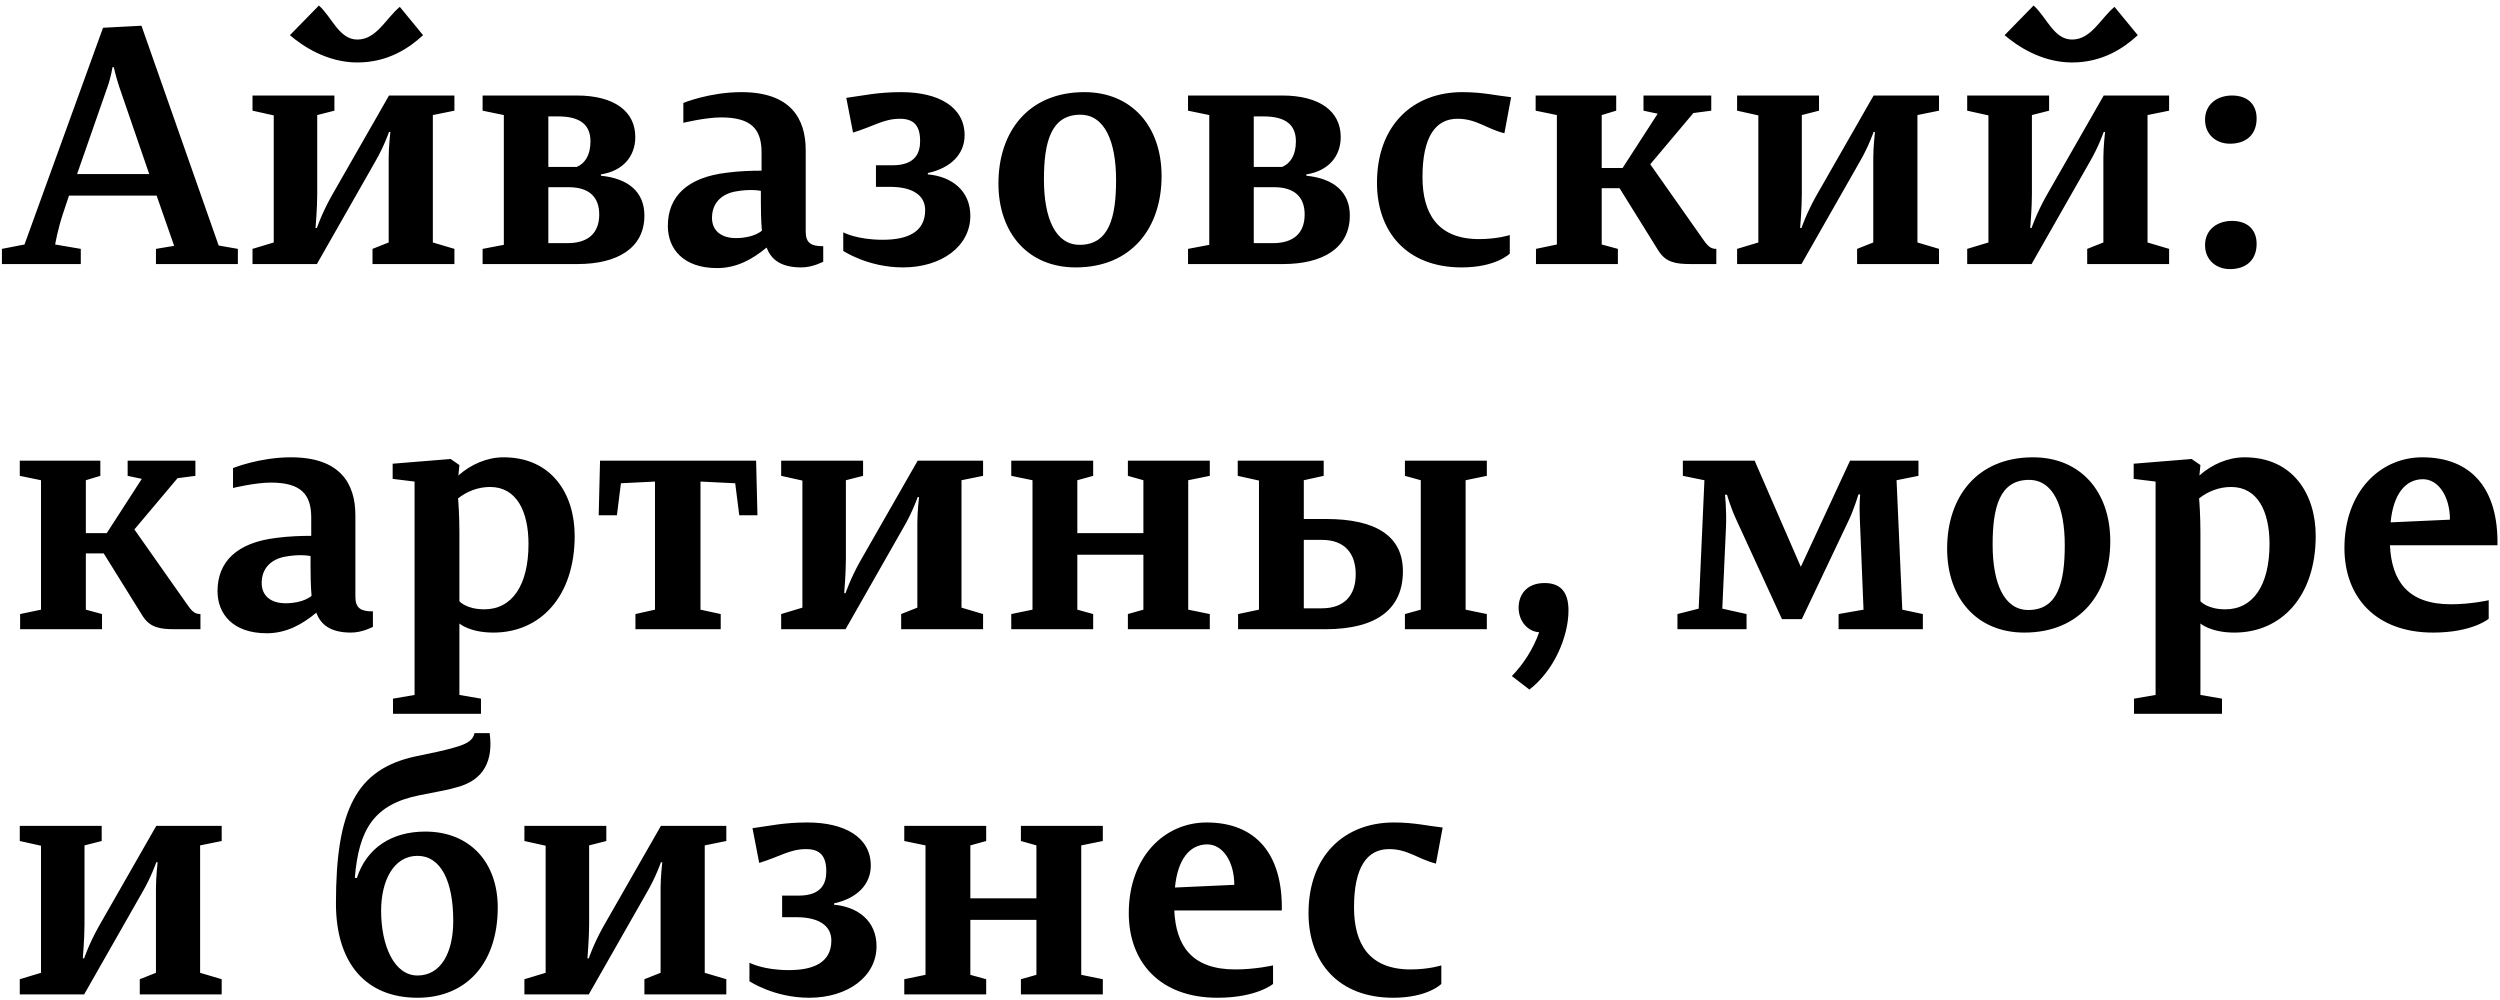 <?xml version="1.0" encoding="UTF-8"?> <svg xmlns="http://www.w3.org/2000/svg" width="445" height="178" viewBox="0 0 445 178" fill="none"> <path d="M0.34 47H14.38V44.3L9.82 43.52C9.82 43.52 10.24 40.88 11.32 37.7L12.28 34.82H27.88L31 43.76L27.76 44.3V47H42.34V44.3L38.92 43.7L25.18 4.58L18.34 4.94L4.36 43.52L0.34 44.3V47ZM13.72 30.98L19.06 15.68C19.78 13.7 20.02 11.96 20.02 11.96H20.26C20.26 11.96 20.62 13.64 21.22 15.44L26.56 30.98H13.72ZM63.606 11.12C69.066 11.12 72.846 8.54 75.306 6.26L71.166 1.22C68.646 3.32 67.026 7.04 63.606 7.04C60.366 7.04 59.106 3.08 56.766 0.98L51.606 6.26C53.826 8.18 58.206 11.12 63.606 11.12ZM44.946 47H56.406L66.726 28.88C68.346 26.12 69.246 23.48 69.246 23.48H69.486C69.486 23.48 69.186 26.12 69.186 28.04V43.16L66.306 44.3V47H80.886V44.3L77.046 43.16V20.48L80.886 19.7V17H69.246L58.986 34.94C57.246 38.06 56.406 40.58 56.406 40.58H56.166C56.166 40.58 56.466 36.98 56.466 34.58V20.48L59.526 19.7V17H44.946V19.7L48.726 20.54V43.16L44.946 44.3V47ZM85.903 47H102.823C109.783 47 114.703 44.24 114.703 38.36C114.703 34.16 111.823 31.76 106.963 31.28V31.04C110.863 30.44 113.083 27.86 113.083 24.38C113.083 19.88 109.423 17 102.643 17H85.903V19.7L89.683 20.48V43.58L85.903 44.3V47ZM97.603 43.28V33.32H101.203C104.983 33.32 106.663 35.18 106.663 38.18C106.663 41.6 104.563 43.28 101.023 43.28H97.603ZM97.603 29.72V20.72H99.343C103.363 20.72 105.103 22.28 105.103 25.16C105.103 27.68 104.083 29.12 102.643 29.72H97.603ZM142.636 47.6C144.676 47.6 146.536 46.58 146.536 46.58V43.82H146.416C144.436 43.82 143.416 43.28 143.416 41.24V26.72C143.416 21.02 140.656 16.4 131.956 16.4C126.316 16.4 121.636 18.32 121.636 18.32V21.86C121.636 21.86 125.596 20.9 128.356 20.9C133.756 20.9 135.556 23 135.556 27.14V30.38C133.816 30.38 131.656 30.44 129.376 30.74C122.296 31.58 118.876 35 118.876 40.22C118.876 44.3 121.636 47.72 127.636 47.72C131.116 47.72 133.936 46.16 136.456 44.06C137.176 45.98 138.736 47.6 142.636 47.6ZM130.996 42.38C128.236 42.38 126.736 40.94 126.736 38.78C126.736 36.14 128.416 34.58 130.816 34.1C133.696 33.56 135.436 33.98 135.436 33.98V35.9C135.436 39.38 135.616 41.06 135.616 41.06C135.616 41.06 134.236 42.38 130.996 42.38ZM160.72 47.6C167.62 47.6 172.72 43.82 172.72 38.42C172.72 33.86 169.3 31.4 165.16 31.04V30.8C169.3 29.9 171.7 27.38 171.7 24.08C171.7 19.04 167.08 16.4 160.42 16.4C156.22 16.4 153.76 17 150.64 17.42L151.84 23.6C155.56 22.46 157.3 21.14 160.18 21.14C162.7 21.14 163.78 22.4 163.78 25.1C163.78 27.08 163.06 29.42 158.86 29.42H155.92V33.26H158.44C162.34 33.26 164.68 34.7 164.68 37.4C164.68 41.3 161.56 42.68 157.12 42.68C152.5 42.68 150.1 41.36 150.1 41.36V44.66C150.1 44.66 154.48 47.6 160.72 47.6ZM192.181 43.58C187.861 43.58 185.821 38.84 185.821 31.94C185.821 25.4 187.021 20.42 192.301 20.42C196.621 20.42 198.661 25.16 198.661 32.06C198.661 38.6 197.461 43.58 192.181 43.58ZM191.461 47.6C201.421 47.6 206.761 40.58 206.761 31.34C206.761 22.46 201.421 16.4 193.021 16.4C183.061 16.4 177.721 23.42 177.721 32.66C177.721 41.54 183.061 47.6 191.461 47.6ZM211.469 47H228.389C235.349 47 240.269 44.24 240.269 38.36C240.269 34.16 237.389 31.76 232.529 31.28V31.04C236.429 30.44 238.649 27.86 238.649 24.38C238.649 19.88 234.989 17 228.209 17H211.469V19.7L215.249 20.48V43.58L211.469 44.3V47ZM223.169 43.28V33.32H226.769C230.549 33.32 232.229 35.18 232.229 38.18C232.229 41.6 230.129 43.28 226.589 43.28H223.169ZM223.169 29.72V20.72H224.909C228.929 20.72 230.669 22.28 230.669 25.16C230.669 27.68 229.649 29.12 228.209 29.72H223.169ZM260.162 47.6C266.342 47.6 268.742 45.14 268.742 45.14V41.84C268.742 41.84 266.522 42.56 263.282 42.56C255.902 42.56 253.202 38 253.202 31.52C253.202 24.32 255.542 21.14 259.442 21.14C262.802 21.14 264.482 22.88 267.782 23.72L268.982 17.3C266.222 17 263.942 16.4 260.282 16.4C251.522 16.4 245.102 22.28 245.102 32.54C245.102 41.3 250.442 47.6 260.162 47.6ZM273.404 47H287.984V44.3L285.104 43.52V33.5H288.284L295.184 44.6C296.504 46.7 298.244 47 300.944 47H305.504V44.3C304.664 44.3 304.124 44 303.284 42.8L293.744 29.24L301.424 20.12L304.604 19.7V17H292.544V19.7L295.064 20.24L288.824 29.9H285.104V20.48L287.684 19.7V17H273.344V19.7L277.124 20.48V43.52L273.404 44.3V47ZM309.204 47H320.664L330.984 28.88C332.604 26.12 333.504 23.48 333.504 23.48H333.744C333.744 23.48 333.444 26.12 333.444 28.04V43.16L330.564 44.3V47H345.144V44.3L341.304 43.16V20.48L345.144 19.7V17H333.504L323.244 34.94C321.504 38.06 320.664 40.58 320.664 40.58H320.424C320.424 40.58 320.724 36.98 320.724 34.58V20.48L323.784 19.7V17H309.204V19.7L312.984 20.54V43.16L309.204 44.3V47ZM368.821 11.12C374.281 11.12 378.061 8.54 380.521 6.26L376.381 1.22C373.861 3.32 372.241 7.04 368.821 7.04C365.581 7.04 364.321 3.08 361.981 0.98L356.821 6.26C359.041 8.18 363.421 11.12 368.821 11.12ZM350.161 47H361.621L371.941 28.88C373.561 26.12 374.461 23.48 374.461 23.48H374.701C374.701 23.48 374.401 26.12 374.401 28.04V43.16L371.521 44.3V47H386.101V44.3L382.261 43.16V20.48L386.101 19.7V17H374.461L364.201 34.94C362.461 38.06 361.621 40.58 361.621 40.58H361.381C361.381 40.58 361.681 36.98 361.681 34.58V20.48L364.741 19.7V17H350.161V19.7L353.941 20.54V43.16L350.161 44.3V47ZM396.938 47.9C399.818 47.9 401.678 46.28 401.678 43.4C401.678 40.88 400.058 39.32 397.298 39.32C394.658 39.32 392.498 40.88 392.498 43.64C392.498 46.22 394.418 47.9 396.938 47.9ZM396.938 25.58C399.818 25.58 401.678 23.96 401.678 21.08C401.678 18.56 400.058 17 397.298 17C394.658 17 392.498 18.56 392.498 21.32C392.498 23.9 394.418 25.58 396.938 25.58ZM3.58 112H18.16V109.3L15.28 108.52V98.5H18.46L25.36 109.6C26.68 111.7 28.42 112 31.12 112H35.68V109.3C34.84 109.3 34.3 109 33.46 107.8L23.92 94.24L31.6 85.12L34.78 84.7V82H22.72V84.7L25.24 85.24L19 94.9H15.28V85.48L17.86 84.7V82H3.52V84.7L7.3 85.48V108.52L3.58 109.3V112ZM62.479 112.6C64.519 112.6 66.379 111.58 66.379 111.58V108.82H66.259C64.279 108.82 63.259 108.28 63.259 106.24V91.72C63.259 86.02 60.499 81.4 51.799 81.4C46.159 81.4 41.479 83.32 41.479 83.32V86.86C41.479 86.86 45.439 85.9 48.199 85.9C53.599 85.9 55.399 88 55.399 92.14V95.38C53.659 95.38 51.499 95.44 49.219 95.74C42.139 96.58 38.719 100 38.719 105.22C38.719 109.3 41.479 112.72 47.479 112.72C50.959 112.72 53.779 111.16 56.299 109.06C57.019 110.98 58.579 112.6 62.479 112.6ZM50.839 107.38C48.079 107.38 46.579 105.94 46.579 103.78C46.579 101.14 48.259 99.58 50.659 99.1C53.539 98.56 55.279 98.98 55.279 98.98V100.9C55.279 104.38 55.459 106.06 55.459 106.06C55.459 106.06 54.079 107.38 50.839 107.38ZM69.953 127.06H85.613V124.36L81.773 123.7V110.98C81.773 110.98 83.573 112.6 87.833 112.6C96.173 112.6 102.293 106.18 102.293 95.38C102.293 87.94 98.213 81.4 89.633 81.4C86.693 81.4 83.813 82.66 81.593 84.64L81.773 82.78L80.213 81.7L69.893 82.54V85.24L73.793 85.72V123.7L69.953 124.36V127.06ZM86.213 108.46C82.973 108.46 81.773 107.02 81.773 107.02V94.78C81.773 91.84 81.593 89.26 81.533 88.72C83.093 87.46 85.133 86.68 87.233 86.68C91.973 86.68 94.073 91.06 94.073 96.82C94.073 104.2 91.133 108.46 86.213 108.46ZM113.107 112H128.287V109.3L124.687 108.52V85.72L130.867 86.02L131.587 91.72H134.827L134.587 82H106.807L106.567 91.72H109.807L110.527 86.02L116.587 85.72V108.52L113.107 109.3V112ZM139.047 112H150.507L160.827 93.88C162.447 91.12 163.347 88.48 163.347 88.48H163.587C163.587 88.48 163.287 91.12 163.287 93.04V108.16L160.407 109.3V112H174.987V109.3L171.147 108.16V85.48L174.987 84.7V82H163.347L153.087 99.94C151.347 103.06 150.507 105.58 150.507 105.58H150.267C150.267 105.58 150.567 101.98 150.567 99.58V85.48L153.627 84.7V82H139.047V84.7L142.827 85.54V108.16L139.047 109.3V112ZM180.004 112H194.584V109.3L191.764 108.52V98.74H203.524V108.52L200.764 109.3V112H215.344V109.3L211.504 108.52V85.48L215.344 84.7V82H200.764V84.7L203.524 85.48V94.9H191.764V85.48L194.584 84.7V82H180.004V84.7L183.784 85.48V108.52L180.004 109.3V112ZM250.077 112H264.657V109.3L260.877 108.52V85.48L264.657 84.7V82H250.077V84.7L252.897 85.48V108.52L250.077 109.3V112ZM220.377 112H235.917C245.217 112 249.717 108.28 249.717 101.68C249.717 95.5 245.037 92.38 236.037 92.38H232.077V85.48L235.617 84.7V82H220.317V84.7L224.097 85.54V108.52L220.377 109.3V112ZM232.077 108.28V96.1H235.317C239.397 96.1 241.317 98.56 241.317 102.22C241.317 105.88 239.397 108.28 235.257 108.28H232.077ZM272.231 122.74C276.611 119.38 279.191 113.32 279.191 108.64C279.191 105.04 277.451 103.78 274.931 103.78C271.691 103.78 270.311 105.94 270.311 108.16C270.311 110.56 271.931 112.42 273.971 112.54C272.891 115.6 271.091 118.3 269.111 120.34L272.231 122.74ZM298.587 112H310.887V109.3L306.567 108.34L307.227 93.82C307.347 90.64 307.047 88.06 307.047 88.06H307.407C307.407 88.06 308.067 90.4 309.087 92.56L317.187 110.2H320.727L329.127 92.5C330.027 90.58 330.807 88 330.807 88H331.107C331.107 88 330.927 89.74 331.047 92.26L331.707 108.52L327.267 109.3V112H342.267V109.3L338.607 108.52L337.587 85.48L341.487 84.7V82H329.307L320.547 100.9L312.327 82H299.547V84.7L303.387 85.48L302.367 108.34L298.587 109.3V112ZM361.048 108.58C356.728 108.58 354.688 103.84 354.688 96.94C354.688 90.4 355.888 85.42 361.168 85.42C365.488 85.42 367.528 90.16 367.528 97.06C367.528 103.6 366.328 108.58 361.048 108.58ZM360.328 112.6C370.288 112.6 375.628 105.58 375.628 96.34C375.628 87.46 370.288 81.4 361.888 81.4C351.928 81.4 346.588 88.42 346.588 97.66C346.588 106.54 351.928 112.6 360.328 112.6ZM379.855 127.06H395.515V124.36L391.675 123.7V110.98C391.675 110.98 393.475 112.6 397.735 112.6C406.075 112.6 412.195 106.18 412.195 95.38C412.195 87.94 408.115 81.4 399.535 81.4C396.595 81.4 393.715 82.66 391.495 84.64L391.675 82.78L390.115 81.7L379.795 82.54V85.24L383.695 85.72V123.7L379.855 124.36V127.06ZM396.115 108.46C392.875 108.46 391.675 107.02 391.675 107.02V94.78C391.675 91.84 391.495 89.26 391.435 88.72C392.995 87.46 395.035 86.68 397.135 86.68C401.875 86.68 403.975 91.06 403.975 96.82C403.975 104.2 401.035 108.46 396.115 108.46ZM433.089 112.6C440.109 112.6 442.989 110.14 442.989 110.14V106.84C442.989 106.84 439.869 107.56 436.269 107.56C428.529 107.56 425.709 103.36 425.409 97.06H444.549C444.729 87.1 439.989 81.4 431.169 81.4C423.609 81.4 417.309 87.58 417.309 97.54C417.309 106.3 422.889 112.6 433.089 112.6ZM425.529 92.98C426.009 87.94 428.169 85.3 431.289 85.3C433.989 85.3 436.089 88.3 436.089 92.5L425.529 92.98ZM3.52 177H14.98L25.3 158.88C26.92 156.12 27.82 153.48 27.82 153.48H28.06C28.06 153.48 27.76 156.12 27.76 158.04V173.16L24.88 174.3V177H39.46V174.3L35.62 173.16V150.48L39.46 149.7V147H27.82L17.56 164.94C15.82 168.06 14.98 170.58 14.98 170.58H14.74C14.74 170.58 15.04 166.98 15.04 164.58V150.48L18.1 149.7V147H3.52V149.7L7.3 150.54V173.16L3.52 174.3V177ZM74.318 177.6C82.898 177.6 88.598 171.6 88.598 161.52C88.598 153.48 83.618 148.02 75.698 148.02C69.758 148.02 65.258 150.9 63.518 156.3L63.158 156.24C63.878 147.66 66.518 143.16 74.738 141.54C78.158 140.88 80.078 140.52 81.218 140.16C86.198 138.9 87.818 135.3 87.158 130.5H84.458C84.218 131.7 83.258 132.36 81.218 132.96C79.058 133.62 76.778 134.04 73.958 134.64C63.398 136.92 59.798 144.18 59.798 160.8C59.798 171.6 65.258 177.6 74.318 177.6ZM74.318 173.64C70.118 173.64 67.838 168.24 67.838 162.12C67.838 156.78 70.058 152.34 74.318 152.34C78.398 152.34 80.678 156.72 80.678 163.92C80.678 169.62 78.458 173.64 74.318 173.64ZM93.344 177H104.804L115.124 158.88C116.744 156.12 117.644 153.48 117.644 153.48H117.884C117.884 153.48 117.584 156.12 117.584 158.04V173.16L114.704 174.3V177H129.284V174.3L125.444 173.16V150.48L129.284 149.7V147H117.644L107.384 164.94C105.644 168.06 104.804 170.58 104.804 170.58H104.564C104.564 170.58 104.864 166.98 104.864 164.58V150.48L107.924 149.7V147H93.344V149.7L97.124 150.54V173.16L93.344 174.3V177ZM144.021 177.6C150.921 177.6 156.021 173.82 156.021 168.42C156.021 163.86 152.601 161.4 148.461 161.04V160.8C152.601 159.9 155.001 157.38 155.001 154.08C155.001 149.04 150.381 146.4 143.721 146.4C139.521 146.4 137.061 147 133.941 147.42L135.141 153.6C138.861 152.46 140.601 151.14 143.481 151.14C146.001 151.14 147.081 152.4 147.081 155.1C147.081 157.08 146.361 159.42 142.161 159.42H139.221V163.26H141.741C145.641 163.26 147.981 164.7 147.981 167.4C147.981 171.3 144.861 172.68 140.421 172.68C135.801 172.68 133.401 171.36 133.401 171.36V174.66C133.401 174.66 137.781 177.6 144.021 177.6ZM160.961 177H175.541V174.3L172.721 173.52V163.74H184.481V173.52L181.721 174.3V177H196.301V174.3L192.461 173.52V150.48L196.301 149.7V147H181.721V149.7L184.481 150.48V159.9H172.721V150.48L175.541 149.7V147H160.961V149.7L164.741 150.48V173.52L160.961 174.3V177ZM216.702 177.6C223.722 177.6 226.602 175.14 226.602 175.14V171.84C226.602 171.84 223.482 172.56 219.882 172.56C212.142 172.56 209.322 168.36 209.022 162.06H228.162C228.342 152.1 223.602 146.4 214.782 146.4C207.222 146.4 200.922 152.58 200.922 162.54C200.922 171.3 206.502 177.6 216.702 177.6ZM209.142 157.98C209.622 152.94 211.782 150.3 214.902 150.3C217.602 150.3 219.702 153.3 219.702 157.5L209.142 157.98ZM247.975 177.6C254.155 177.6 256.555 175.14 256.555 175.14V171.84C256.555 171.84 254.335 172.56 251.095 172.56C243.715 172.56 241.015 168 241.015 161.52C241.015 154.32 243.355 151.14 247.255 151.14C250.615 151.14 252.295 152.88 255.595 153.72L256.795 147.3C254.035 147 251.755 146.4 248.095 146.4C239.335 146.4 232.915 152.28 232.915 162.54C232.915 171.3 238.255 177.6 247.975 177.6Z" fill="black"></path> </svg> 